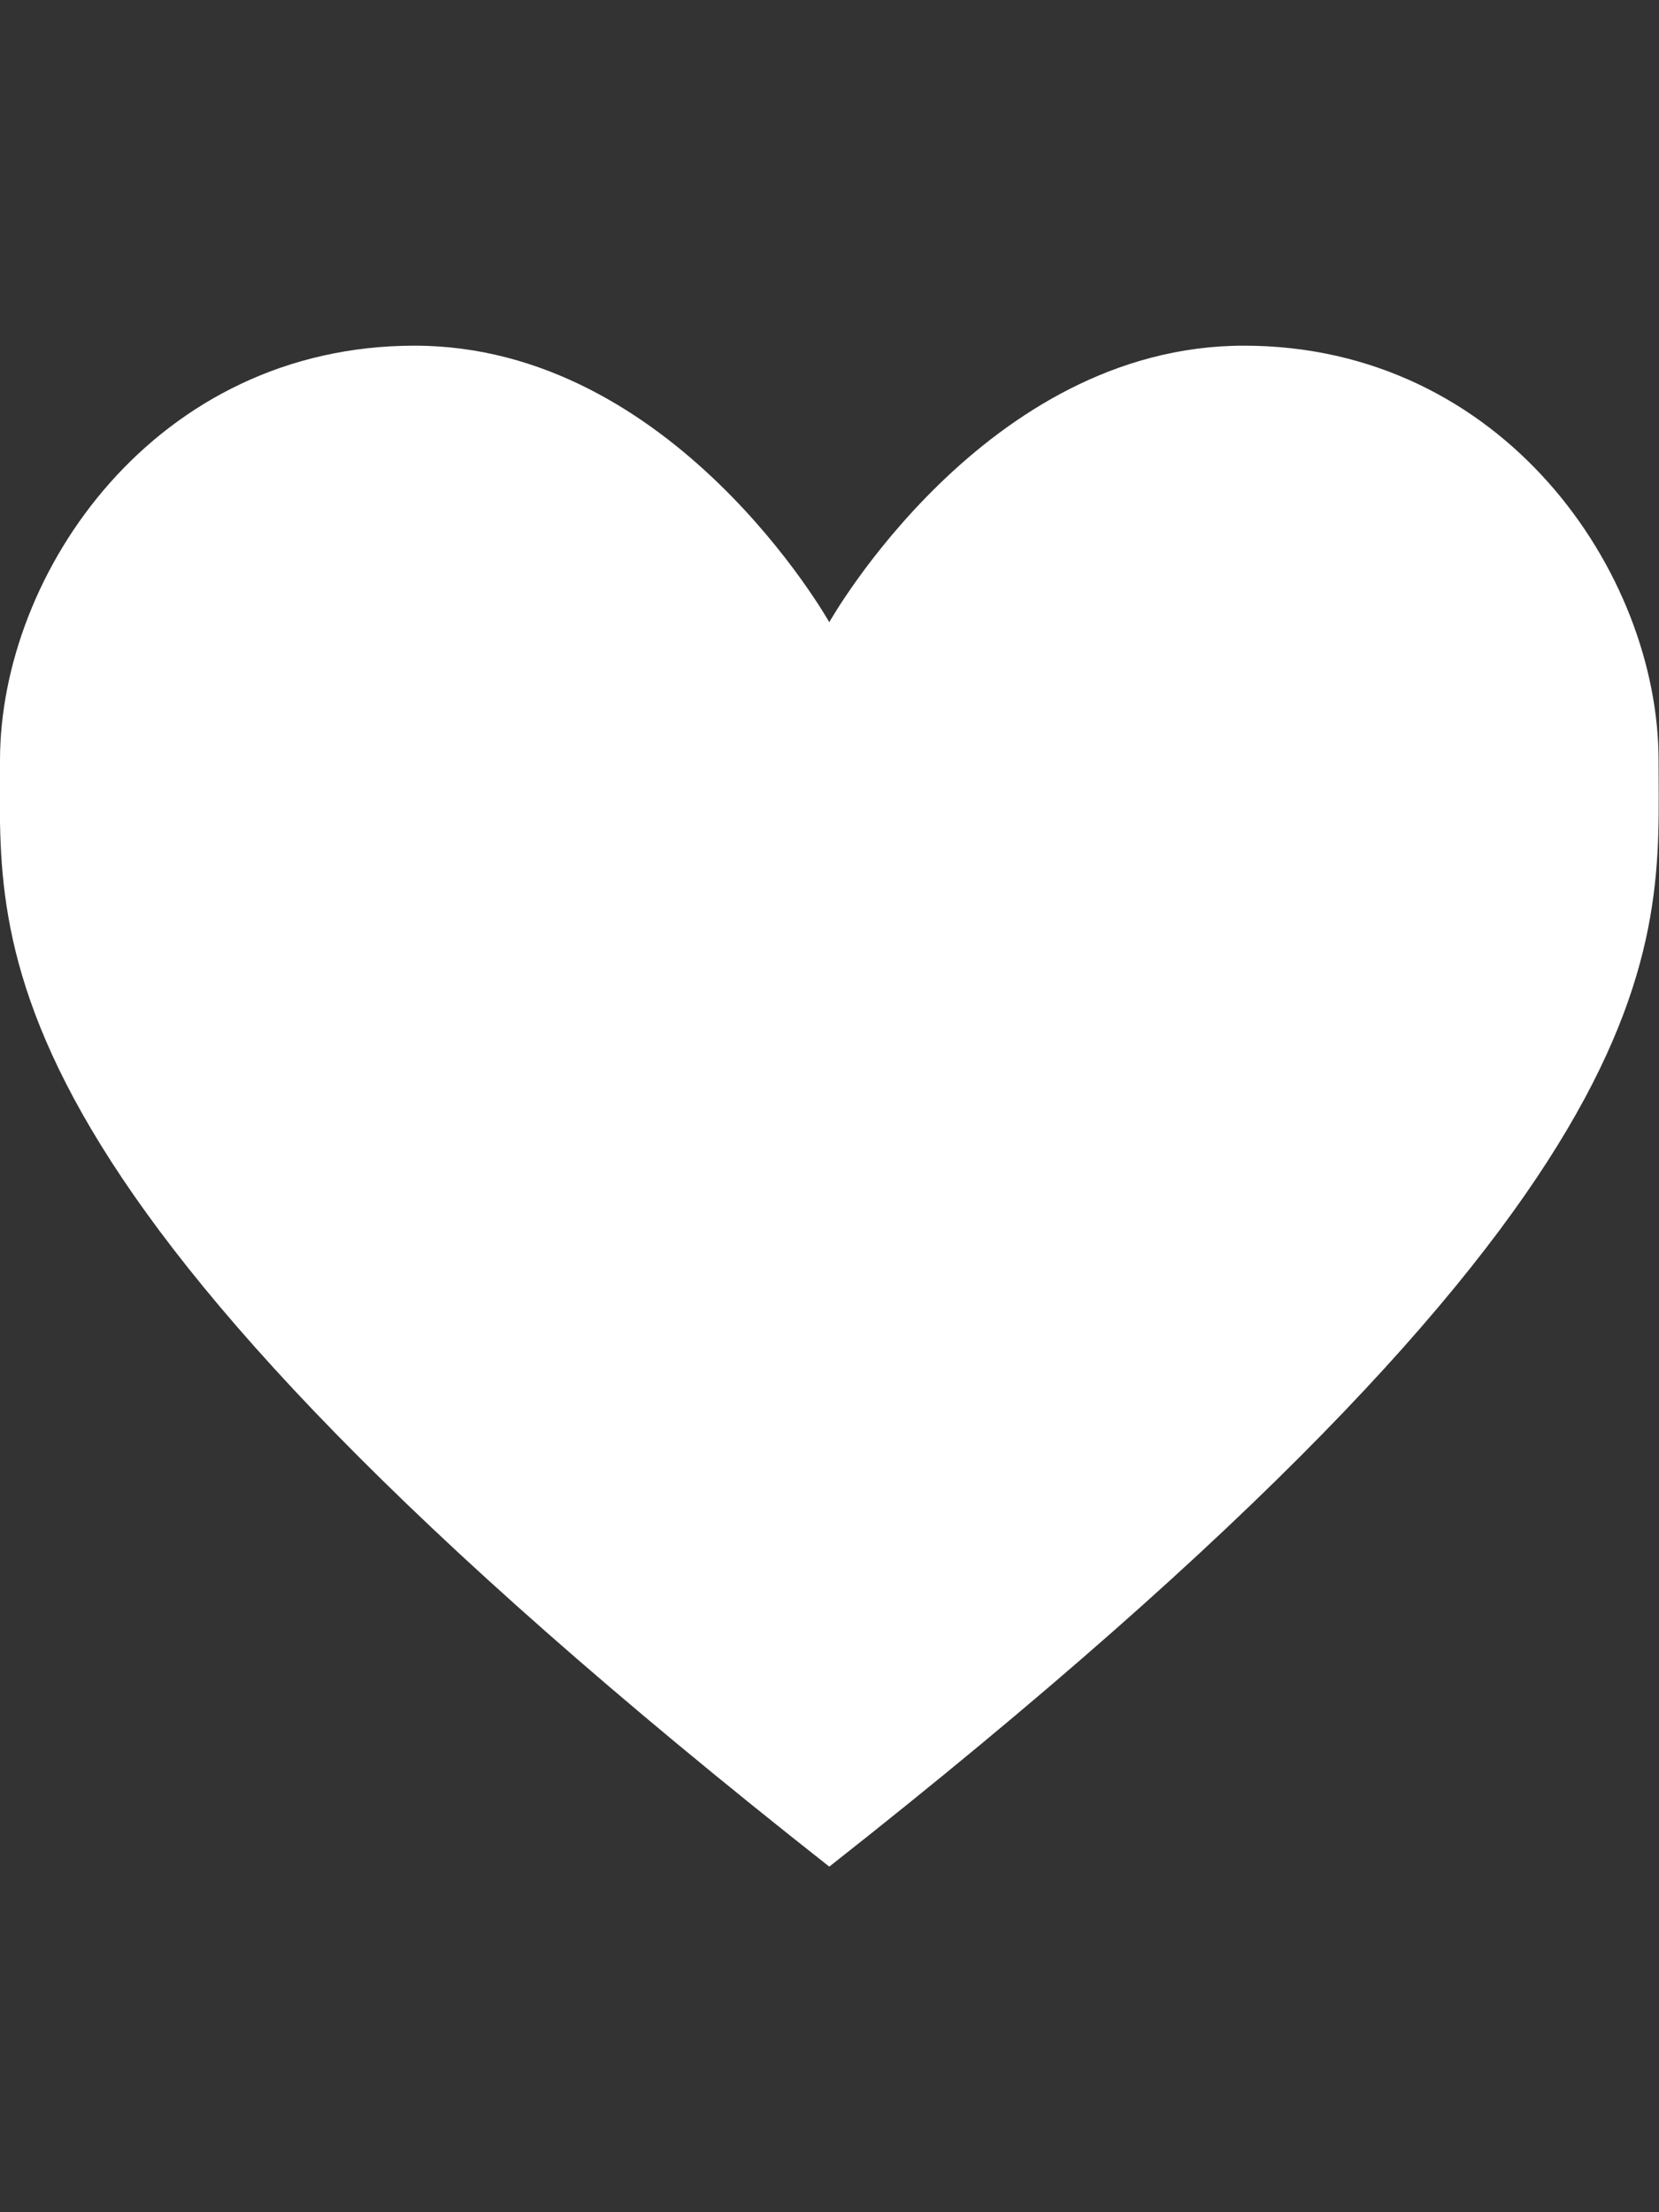 <?xml version="1.0" encoding="utf-8"?>
<!-- Generator: Adobe Illustrator 16.0.0, SVG Export Plug-In . SVG Version: 6.00 Build 0)  -->
<!DOCTYPE svg PUBLIC "-//W3C//DTD SVG 1.1//EN" "http://www.w3.org/Graphics/SVG/1.1/DTD/svg11.dtd">
<svg version="1.1" id="Capa_1" xmlns="http://www.w3.org/2000/svg" xmlns:xlink="http://www.w3.org/1999/xlink" x="0px" y="0px"
	 width="768.199px" height="1024px" viewBox="0 0 768.199 1024" enable-background="new 0 0 768.199 1024" xml:space="preserve">
<rect x="0" y="0" width="768.199" height="1024" fill="#333333" stroke="none"/>
<path fill="#FFFFFF" d="M384,864c399.001-314,384.001-425,384.001-512s-72-192-192-192S384,288,384,288s-72-128-192-128S0,265,0,352
	S-15,550,384,864z"/>
</svg>
